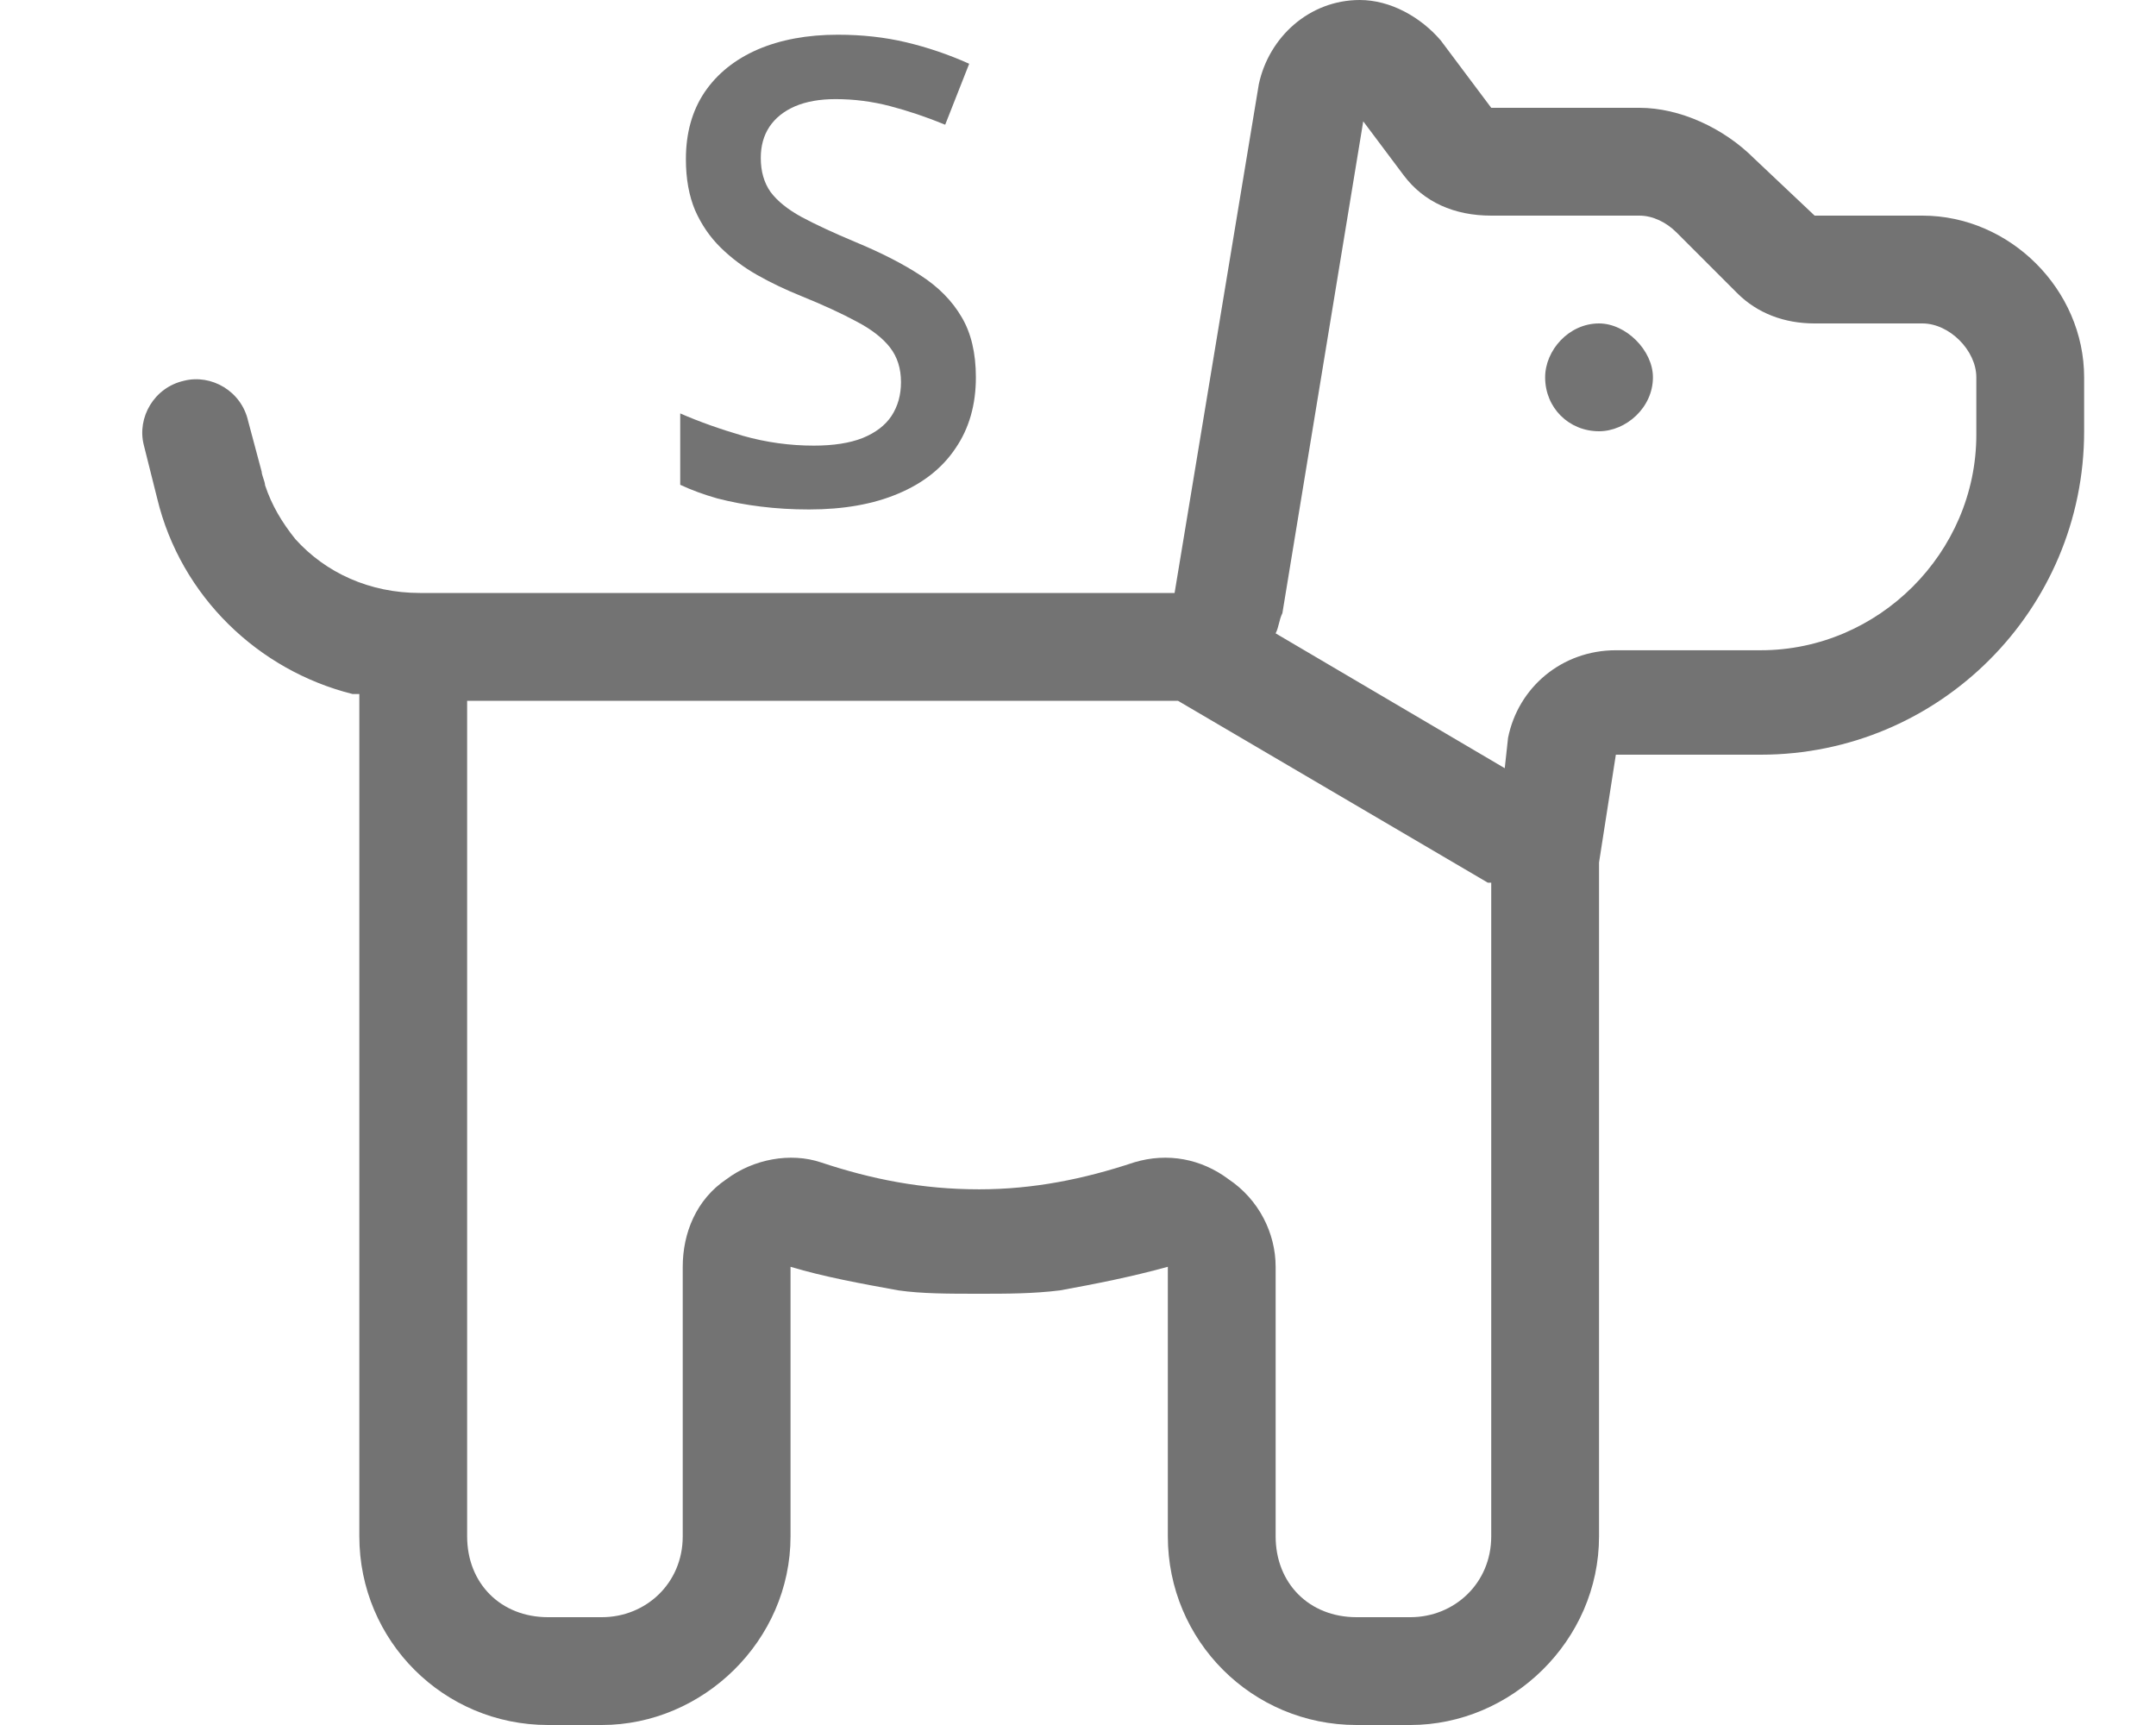 <svg width="30" height="24" viewBox="0 0 30 24" fill="none" xmlns="http://www.w3.org/2000/svg">
<g clip-path="url(#clip0_623_2098)">
<path d="M17.094 16.406C17.516 16.688 17.75 17.156 17.75 17.625V21.375C17.75 22.031 18.219 22.5 18.875 22.5H19.625C20.234 22.5 20.75 22.031 20.75 21.375V12.281H20.703L16.391 9.75H16.344H9.5H8.375H6.5V21.375C6.5 22.031 6.969 22.5 7.625 22.5H8.375C8.984 22.5 9.5 22.031 9.5 21.375V17.625C9.5 17.156 9.688 16.688 10.109 16.406C10.484 16.125 11 16.031 11.422 16.172C12.125 16.406 12.828 16.547 13.625 16.547C14.375 16.547 15.078 16.406 15.781 16.172C16.25 16.031 16.719 16.125 17.094 16.406ZM20.984 10.266C21.125 9.562 21.734 9.047 22.484 9.047H24.5C26.141 9.047 27.5 7.688 27.5 6.047V5.25C27.5 4.875 27.125 4.5 26.75 4.5H25.25C24.828 4.5 24.453 4.359 24.172 4.078L23.328 3.234C23.188 3.094 23 3 22.812 3H20.75C20.234 3 19.812 2.812 19.531 2.438L18.969 1.688L17.844 8.531C17.797 8.625 17.797 8.719 17.75 8.812L20.938 10.688L20.984 10.266ZM4.109 7.5C4.531 7.969 5.141 8.25 5.844 8.25H6.5H8.375H9.5H16.344L17.516 1.172C17.656 0.516 18.219 0 18.922 0C19.344 0 19.766 0.234 20.047 0.562L20.75 1.5H22.812C23.375 1.5 23.984 1.781 24.406 2.203L25.25 3H26.75C27.969 3 29 4.031 29 5.25V6C29 8.484 26.984 10.5 24.5 10.5H22.484L22.25 12V21.375C22.25 22.828 21.031 24 19.625 24H18.875C17.422 24 16.25 22.828 16.25 21.375V19.172V17.625C15.734 17.766 15.266 17.859 14.75 17.953C14.375 18 14 18 13.625 18C13.203 18 12.828 18 12.5 17.953C11.984 17.859 11.469 17.766 11 17.625V19.172V21.375C11 22.828 9.781 24 8.375 24H7.625C6.172 24 5 22.828 5 21.375V9.75C5 9.75 5 9.703 5 9.656C4.953 9.656 4.906 9.656 4.906 9.656C3.594 9.328 2.516 8.297 2.188 6.938L2 6.188C1.906 5.812 2.141 5.391 2.562 5.297C2.938 5.203 3.359 5.438 3.453 5.859L3.641 6.562C3.641 6.609 3.688 6.703 3.688 6.75C3.781 7.031 3.922 7.266 4.109 7.5ZM22.25 4.5C22.625 4.5 23 4.875 23 5.25C23 5.672 22.625 6 22.25 6C21.828 6 21.5 5.672 21.5 5.25C21.5 4.875 21.828 4.5 22.25 4.5Z" fill="#737373"/>
<path d="M13.579 5.251C13.579 5.632 13.485 5.96 13.297 6.235C13.113 6.511 12.846 6.722 12.498 6.868C12.152 7.015 11.739 7.088 11.258 7.088C11.024 7.088 10.8 7.075 10.586 7.048C10.372 7.022 10.17 6.984 9.979 6.934C9.792 6.881 9.621 6.818 9.465 6.745V5.752C9.726 5.866 10.018 5.97 10.34 6.064C10.662 6.155 10.99 6.2 11.324 6.2C11.597 6.2 11.822 6.165 12.001 6.095C12.183 6.021 12.317 5.919 12.405 5.787C12.493 5.652 12.537 5.496 12.537 5.317C12.537 5.126 12.486 4.965 12.383 4.833C12.281 4.702 12.126 4.582 11.918 4.473C11.712 4.362 11.455 4.243 11.144 4.117C10.933 4.032 10.731 3.936 10.538 3.827C10.347 3.719 10.177 3.591 10.028 3.445C9.878 3.298 9.76 3.125 9.672 2.926C9.587 2.724 9.544 2.487 9.544 2.214C9.544 1.851 9.631 1.541 9.804 1.283C9.979 1.025 10.226 0.827 10.542 0.689C10.861 0.552 11.233 0.483 11.658 0.483C11.995 0.483 12.312 0.518 12.607 0.588C12.906 0.659 13.199 0.758 13.486 0.887L13.152 1.735C12.889 1.627 12.632 1.541 12.383 1.476C12.137 1.412 11.885 1.379 11.627 1.379C11.405 1.379 11.216 1.413 11.06 1.48C10.905 1.548 10.787 1.643 10.705 1.766C10.626 1.886 10.586 2.03 10.586 2.197C10.586 2.384 10.631 2.542 10.722 2.671C10.816 2.797 10.96 2.913 11.153 3.019C11.349 3.124 11.601 3.241 11.909 3.37C12.263 3.517 12.563 3.67 12.81 3.832C13.059 3.993 13.249 4.186 13.381 4.412C13.513 4.634 13.579 4.914 13.579 5.251Z" fill="#737373"/>
</g>
<defs>
<clipPath id="clip0_623_2098">
<rect width="30" height="24" fill="white"/>
</clipPath>
</defs>
</svg>